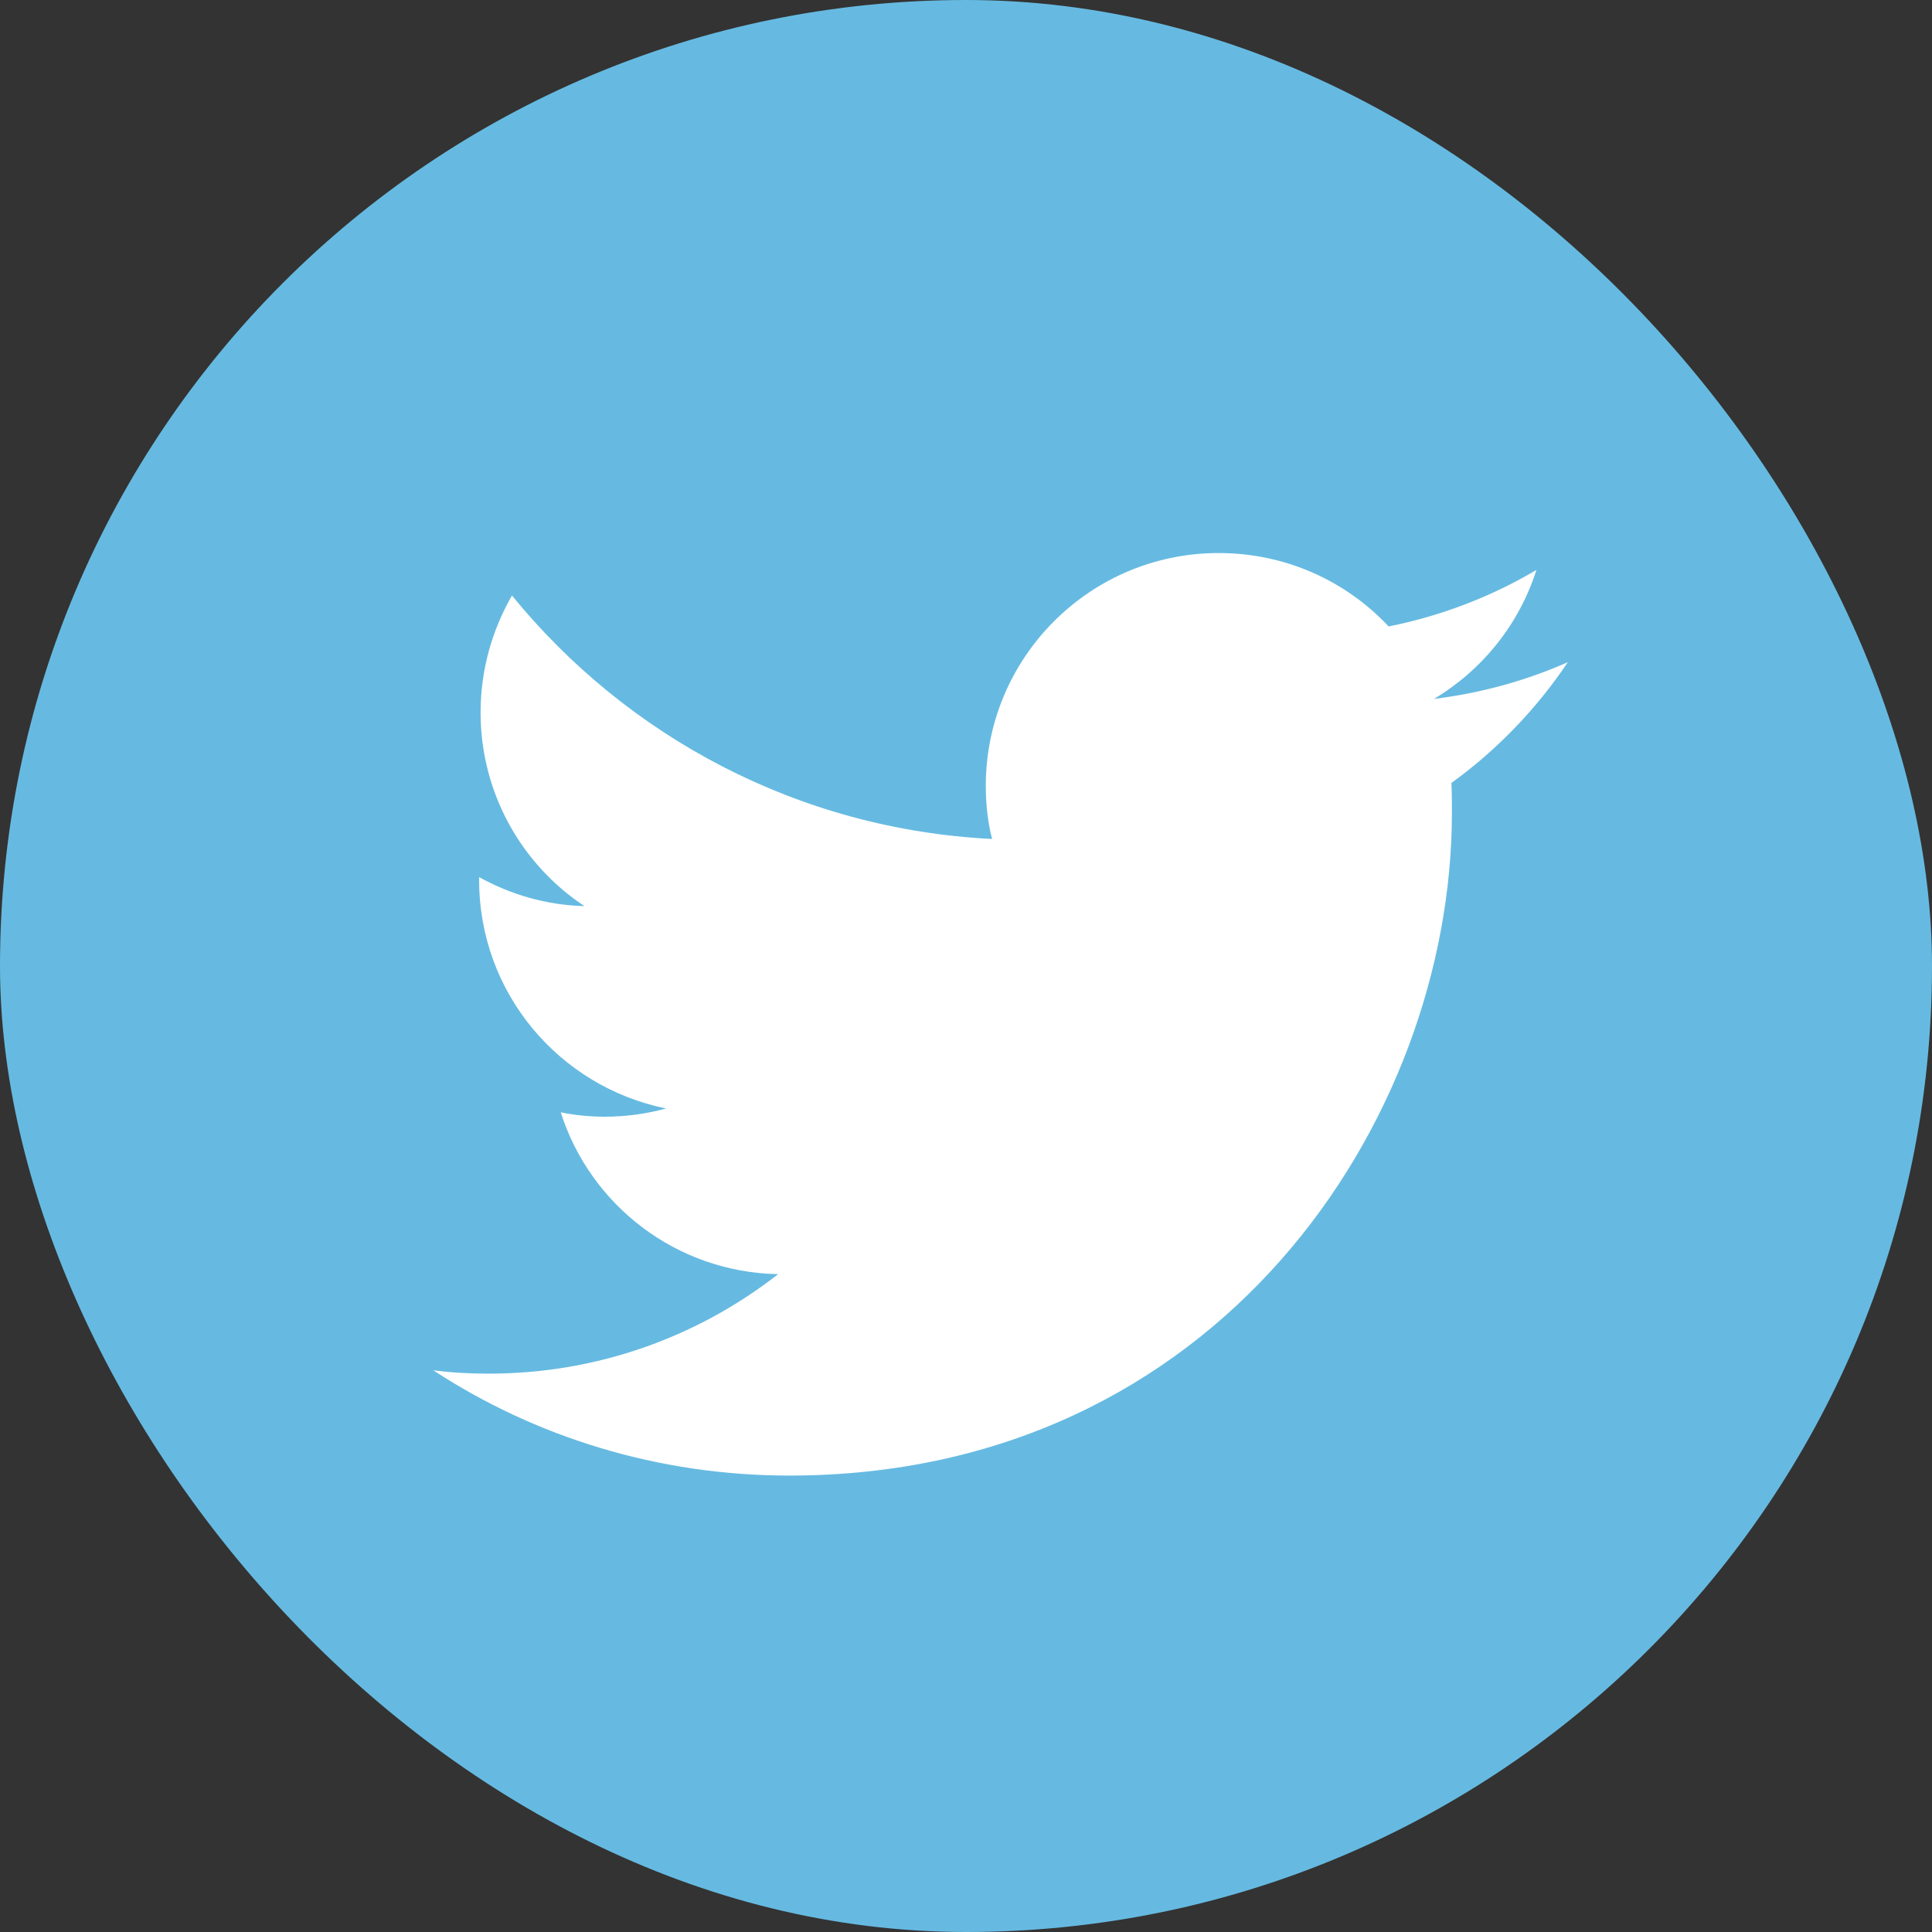 <svg width="64" height="64" viewBox="0 0 64 64" fill="none" xmlns="http://www.w3.org/2000/svg">
<rect x="0" y="0" width="64" height="64" fill="#333333" stroke="none"/>
<rect width="64" height="64" rx="32" fill="#66BAE1"/>
<path d="M26.144 48.88C40.336 48.88 48.096 37.12 48.096 26.928C48.096 26.592 48.096 26.256 48.08 25.936C49.584 24.848 50.896 23.488 51.936 21.936C50.56 22.544 49.072 22.96 47.504 23.152C49.104 22.192 50.32 20.688 50.896 18.88C49.408 19.76 47.76 20.4 46 20.752C44.592 19.248 42.592 18.32 40.368 18.32C36.112 18.32 32.656 21.776 32.656 26.032C32.656 26.64 32.72 27.232 32.864 27.792C26.448 27.472 20.768 24.4 16.96 19.728C16.304 20.864 15.92 22.192 15.92 23.6C15.92 26.272 17.28 28.64 19.36 30.016C18.096 29.984 16.912 29.632 15.872 29.056C15.872 29.088 15.872 29.12 15.872 29.152C15.872 32.896 18.528 36 22.064 36.72C21.424 36.896 20.736 36.992 20.032 36.992C19.536 36.992 19.056 36.944 18.576 36.848C19.552 39.92 22.4 42.144 25.776 42.208C23.136 44.272 19.808 45.504 16.192 45.504C15.568 45.504 14.96 45.472 14.352 45.392C17.728 47.6 21.792 48.88 26.144 48.88Z" fill="white"/>
</svg>
